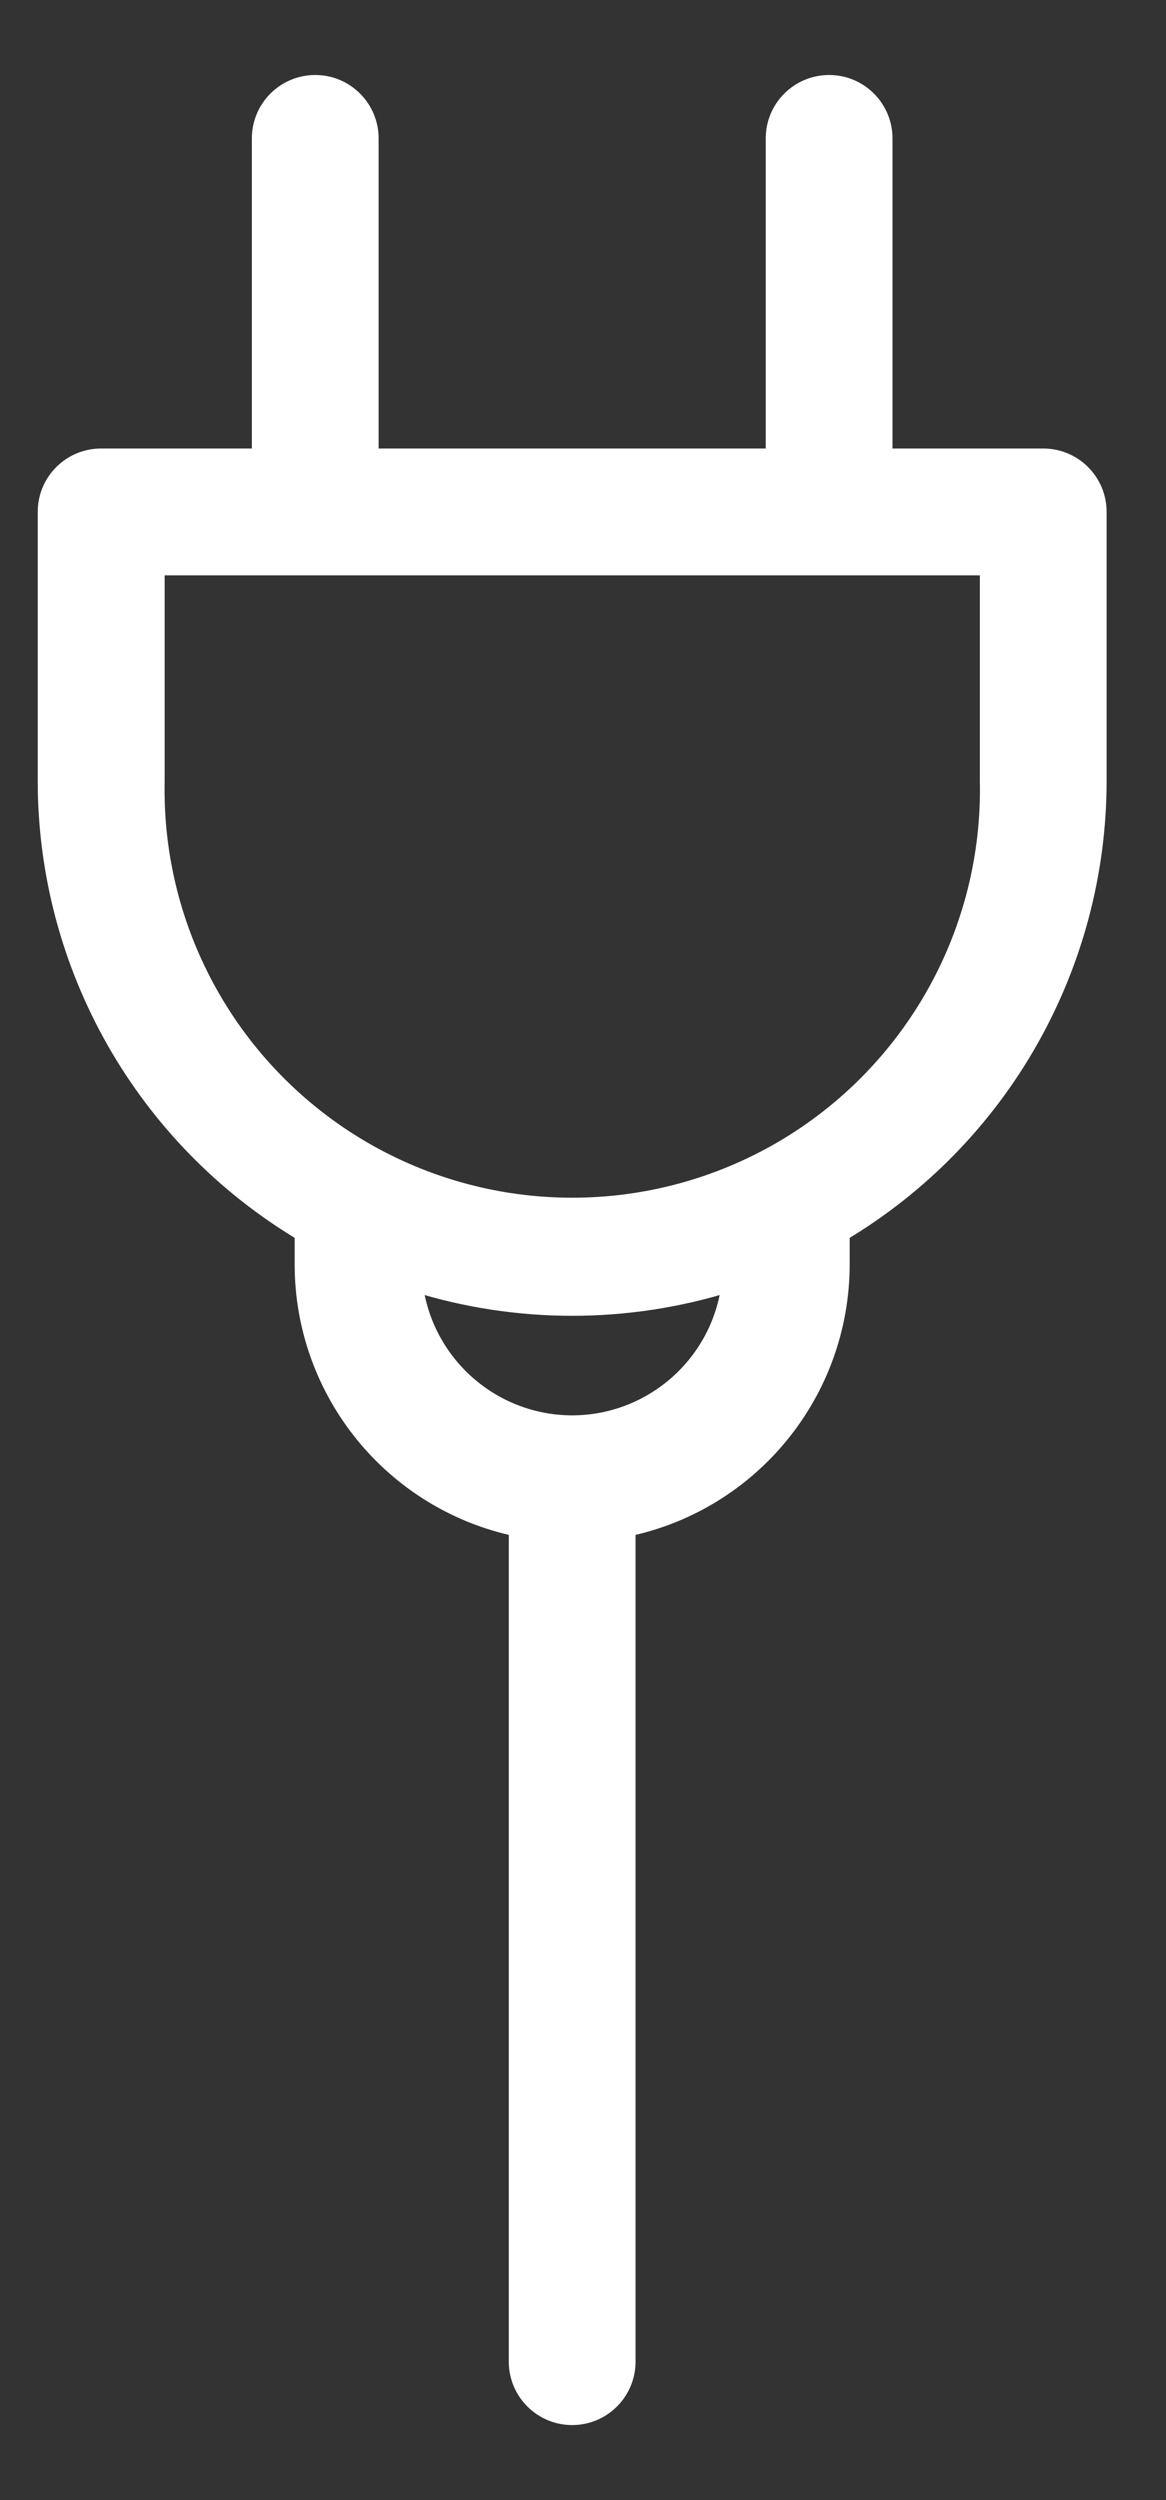 <?xml version="1.0" encoding="UTF-8"?>
<svg width="14px" height="30px" viewBox="0 0 14 30" version="1.1" xmlns="http://www.w3.org/2000/svg" xmlns:xlink="http://www.w3.org/1999/xlink">
    <rect x="0" y="0" width="14" height="30" fill="#333333" stroke="none"/>
    <!-- Generator: Sketch 52.3 (67297) - http://www.bohemiancoding.com/sketch -->
    <title>Shape</title>
    <desc>Created with Sketch.</desc>
    <g id="3.-Sprint-1:-PDP" stroke="none" stroke-width="1" fill="none" fill-rule="evenodd">
        <g id="D:-Tech-Specs---Vacuums" transform="translate(-1173, -198)" fill="#FFFFFF" fill-rule="nonzero" stroke="#FFFFFF" stroke-width="0.2">
            <g id="top-specs" transform="translate(0, 120)">
                <g id="fresh-copy" transform="translate(1147, 30)">
                    <g id="circle" transform="translate(0.042, 0)">
                        <g id="icons" transform="translate(26.511, 49)">
                            <path d="M3.232,0 C2.867,0 2.571,0.296 2.571,0.661 L2.571,4.482 L0.661,4.482 C0.296,4.482 -1.8189894e-12,4.777 -1.8189894e-12,5.143 L-1.8189894e-12,8.373 C0.001,10.598 1.173,12.658 3.085,13.797 L3.085,14.176 C3.087,15.705 4.16,17.024 5.656,17.338 L5.656,27.339 C5.656,27.704 5.952,28 6.317,28 C6.682,28 6.978,27.704 6.978,27.339 L6.978,17.338 C8.474,17.024 9.546,15.705 9.549,14.176 L9.549,13.797 C11.461,12.658 12.632,10.598 12.634,8.373 L12.634,5.143 C12.634,4.777 12.338,4.482 11.973,4.482 L10.063,4.482 L10.063,0.661 C10.063,0.296 9.767,0 9.402,0 C9.037,0 8.741,0.296 8.741,0.661 L8.741,4.482 L3.893,4.482 L3.893,0.661 C3.893,0.296 3.597,0 3.232,0 Z M4.422,14.399 C5.656,14.786 6.978,14.786 8.212,14.399 C8.097,15.359 7.284,16.082 6.317,16.084 C5.35,16.082 4.537,15.359 4.422,14.399 Z M11.312,5.804 L11.312,8.373 C11.35,10.182 10.406,11.87 8.846,12.786 C7.285,13.701 5.351,13.701 3.79,12.786 C2.23,11.87 1.286,10.182 1.324,8.373 L1.324,5.804 L11.312,5.804 Z" id="Shape"></path>
                        </g>
                    </g>
                </g>
            </g>
        </g>
    </g>
</svg>